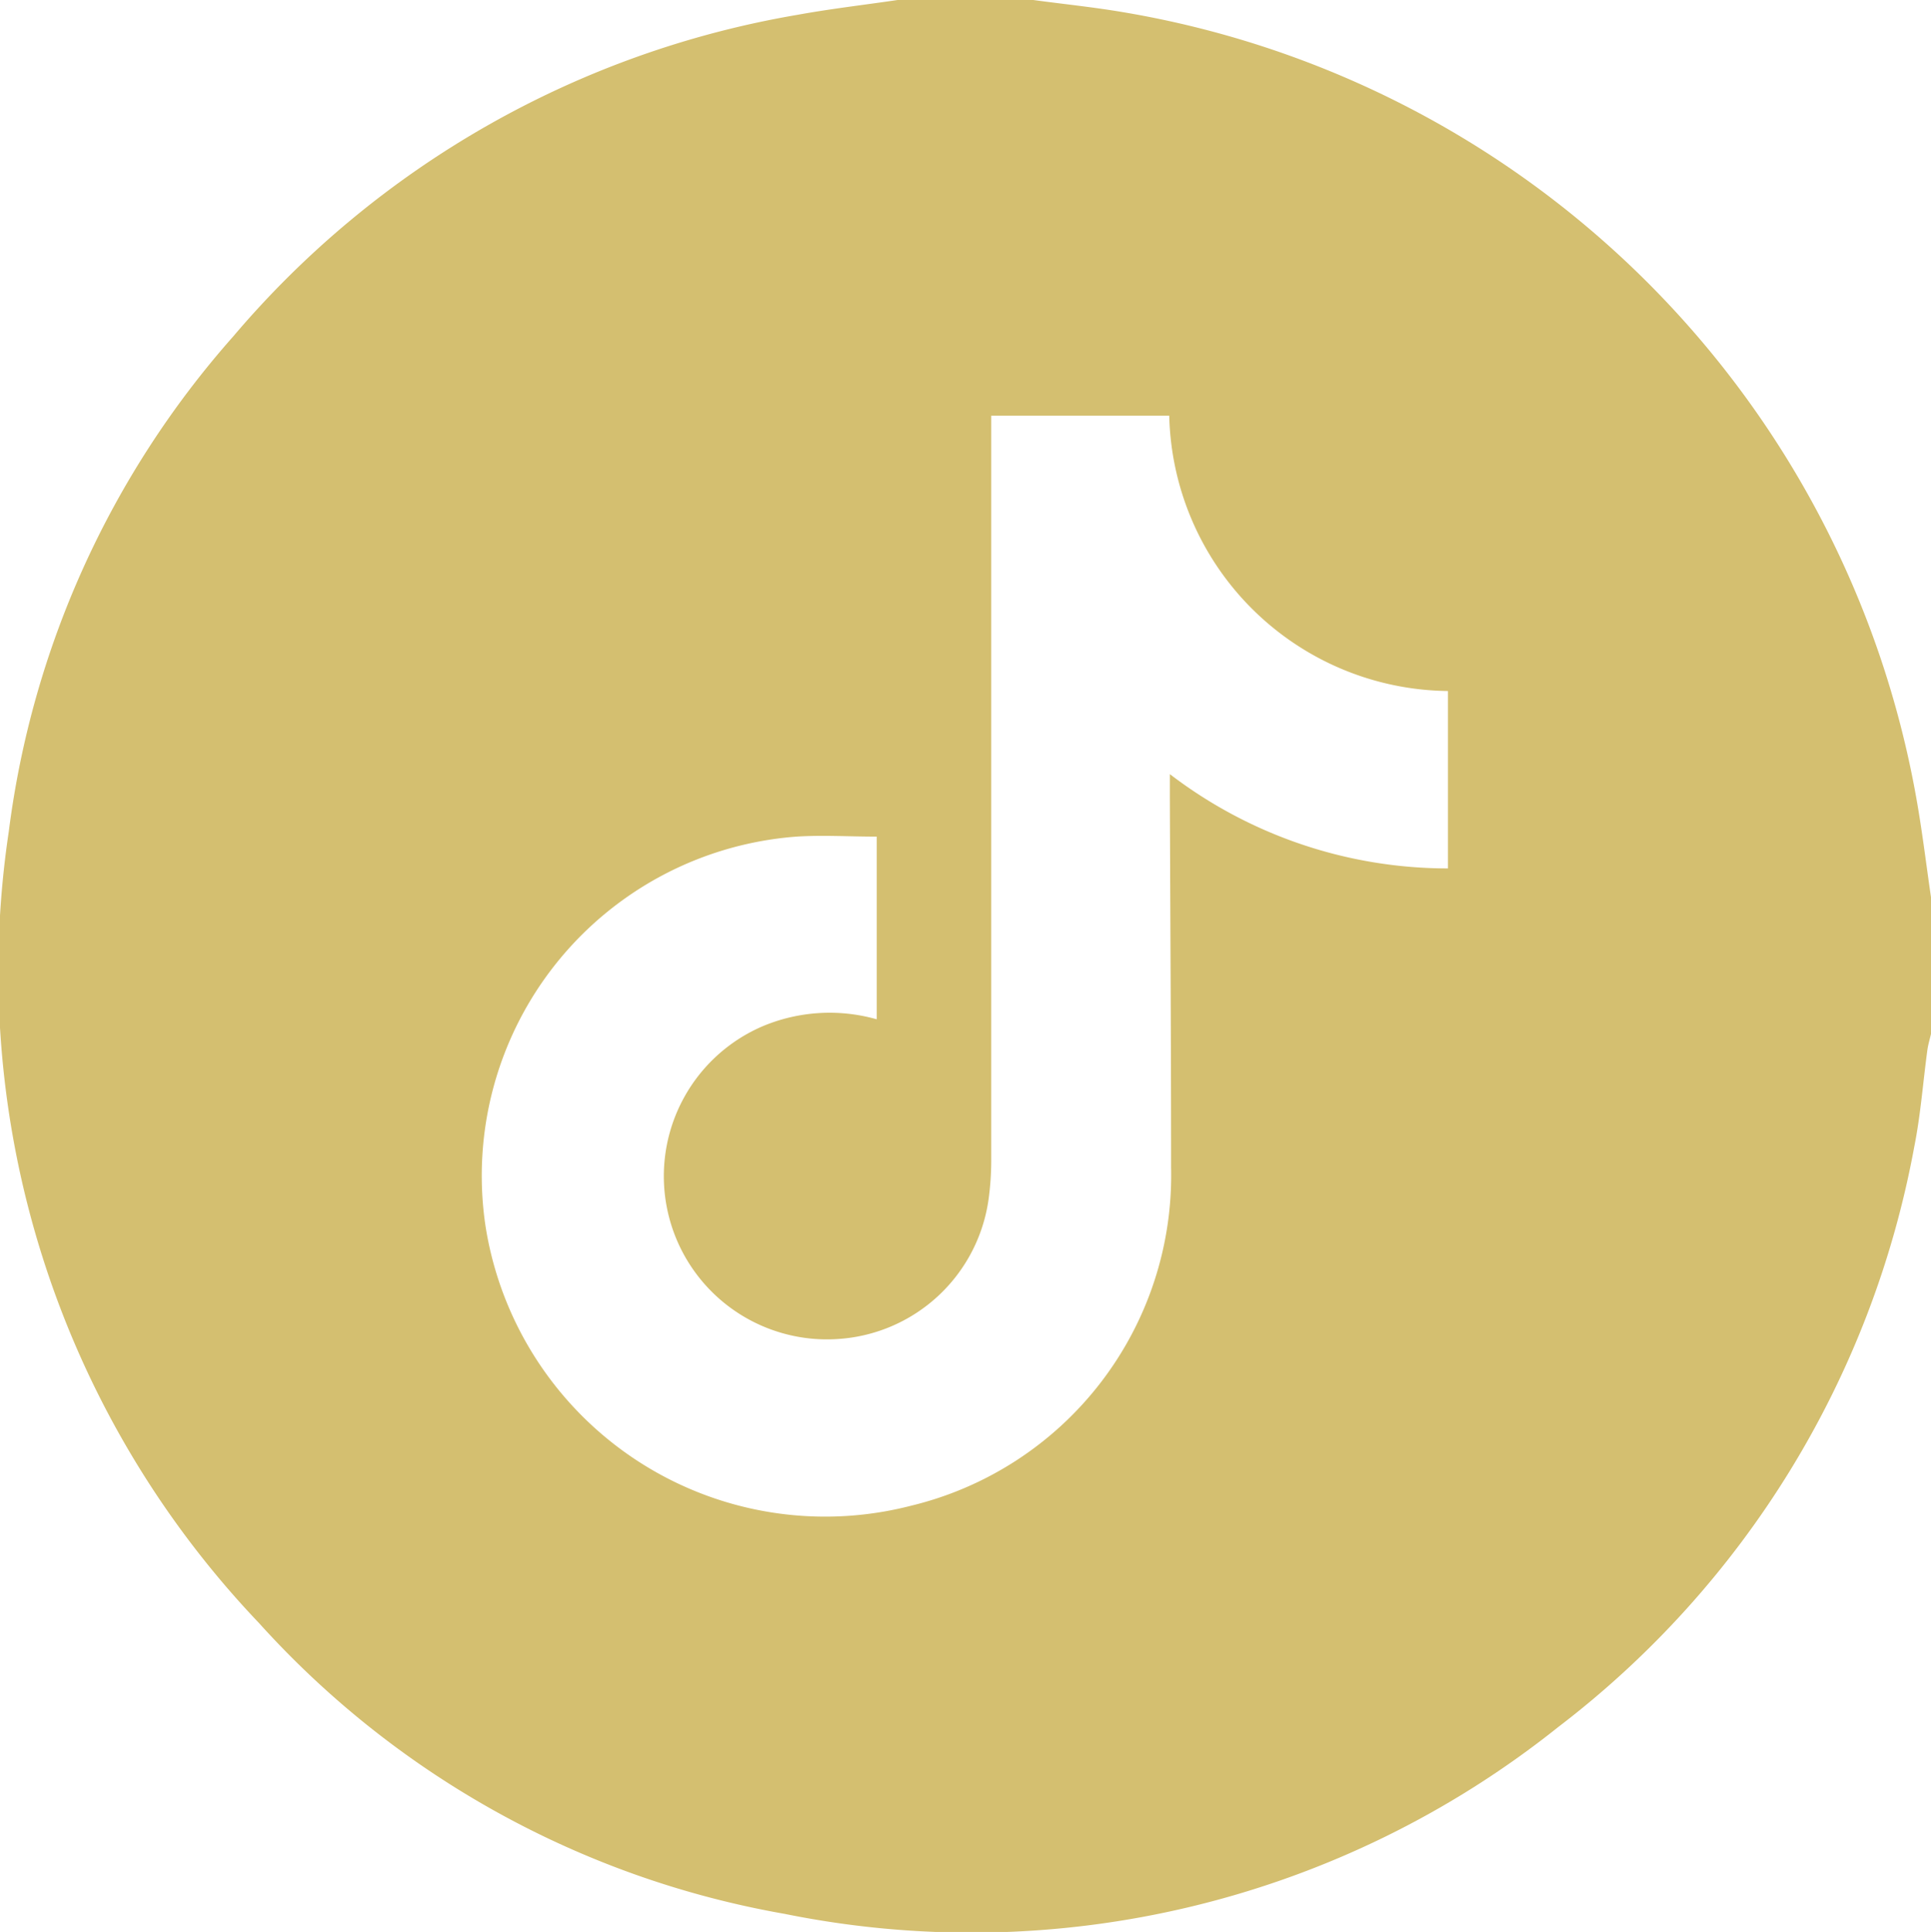 <svg id="Group_81" data-name="Group 81" xmlns="http://www.w3.org/2000/svg" xmlns:xlink="http://www.w3.org/1999/xlink" width="21.978" height="21.986" viewBox="0 0 21.978 21.986">
  <defs>
    <clipPath id="clip-path">
      <rect id="Rectangle_10" data-name="Rectangle 10" width="21.978" height="21.986" fill="#d4bf70"/>
    </clipPath>
  </defs>
  <g id="Group_6" data-name="Group 6" transform="translate(0 0)" clip-path="url(#clip-path)">
    <path id="Path_6" data-name="Path 6" d="M10.216,0h1.545c.345.047.693.082,1.036.141A11.023,11.023,0,0,1,21.81,9.077c.068.378.113.76.169,1.14v1.545c-.014.062-.033.123-.042.186-.05.368-.077.74-.149,1.1a10.754,10.754,0,0,1-4.055,6.608,10.7,10.7,0,0,1-8.8,2.125A10.5,10.5,0,0,1,2.947,18.47,10.747,10.747,0,0,1,.1,9.463,10.49,10.49,0,0,1,2.655,3.828,10.79,10.79,0,0,1,9.075.169C9.454.1,9.836.056,10.216,0M9.979,11.6V9.521c-.317,0-.617-.019-.914,0a3.87,3.87,0,0,0-3.54,4.426,3.913,3.913,0,0,0,4.843,3.189,3.868,3.868,0,0,0,2.961-3.85c0-1.4-.009-2.8-.014-4.206,0-.075,0-.15,0-.27A5.207,5.207,0,0,0,16.48,9.883V7.864a3.208,3.208,0,0,1-3.172-3.133H11.282v.263q0,4.109,0,8.218a3.271,3.271,0,0,1-.029.427,1.85,1.85,0,0,1-1.726,1.6,1.857,1.857,0,0,1-.856-3.556A1.966,1.966,0,0,1,9.979,11.6" transform="translate(0 0)" fill="#d4bf70"/>
  </g>
</svg>
